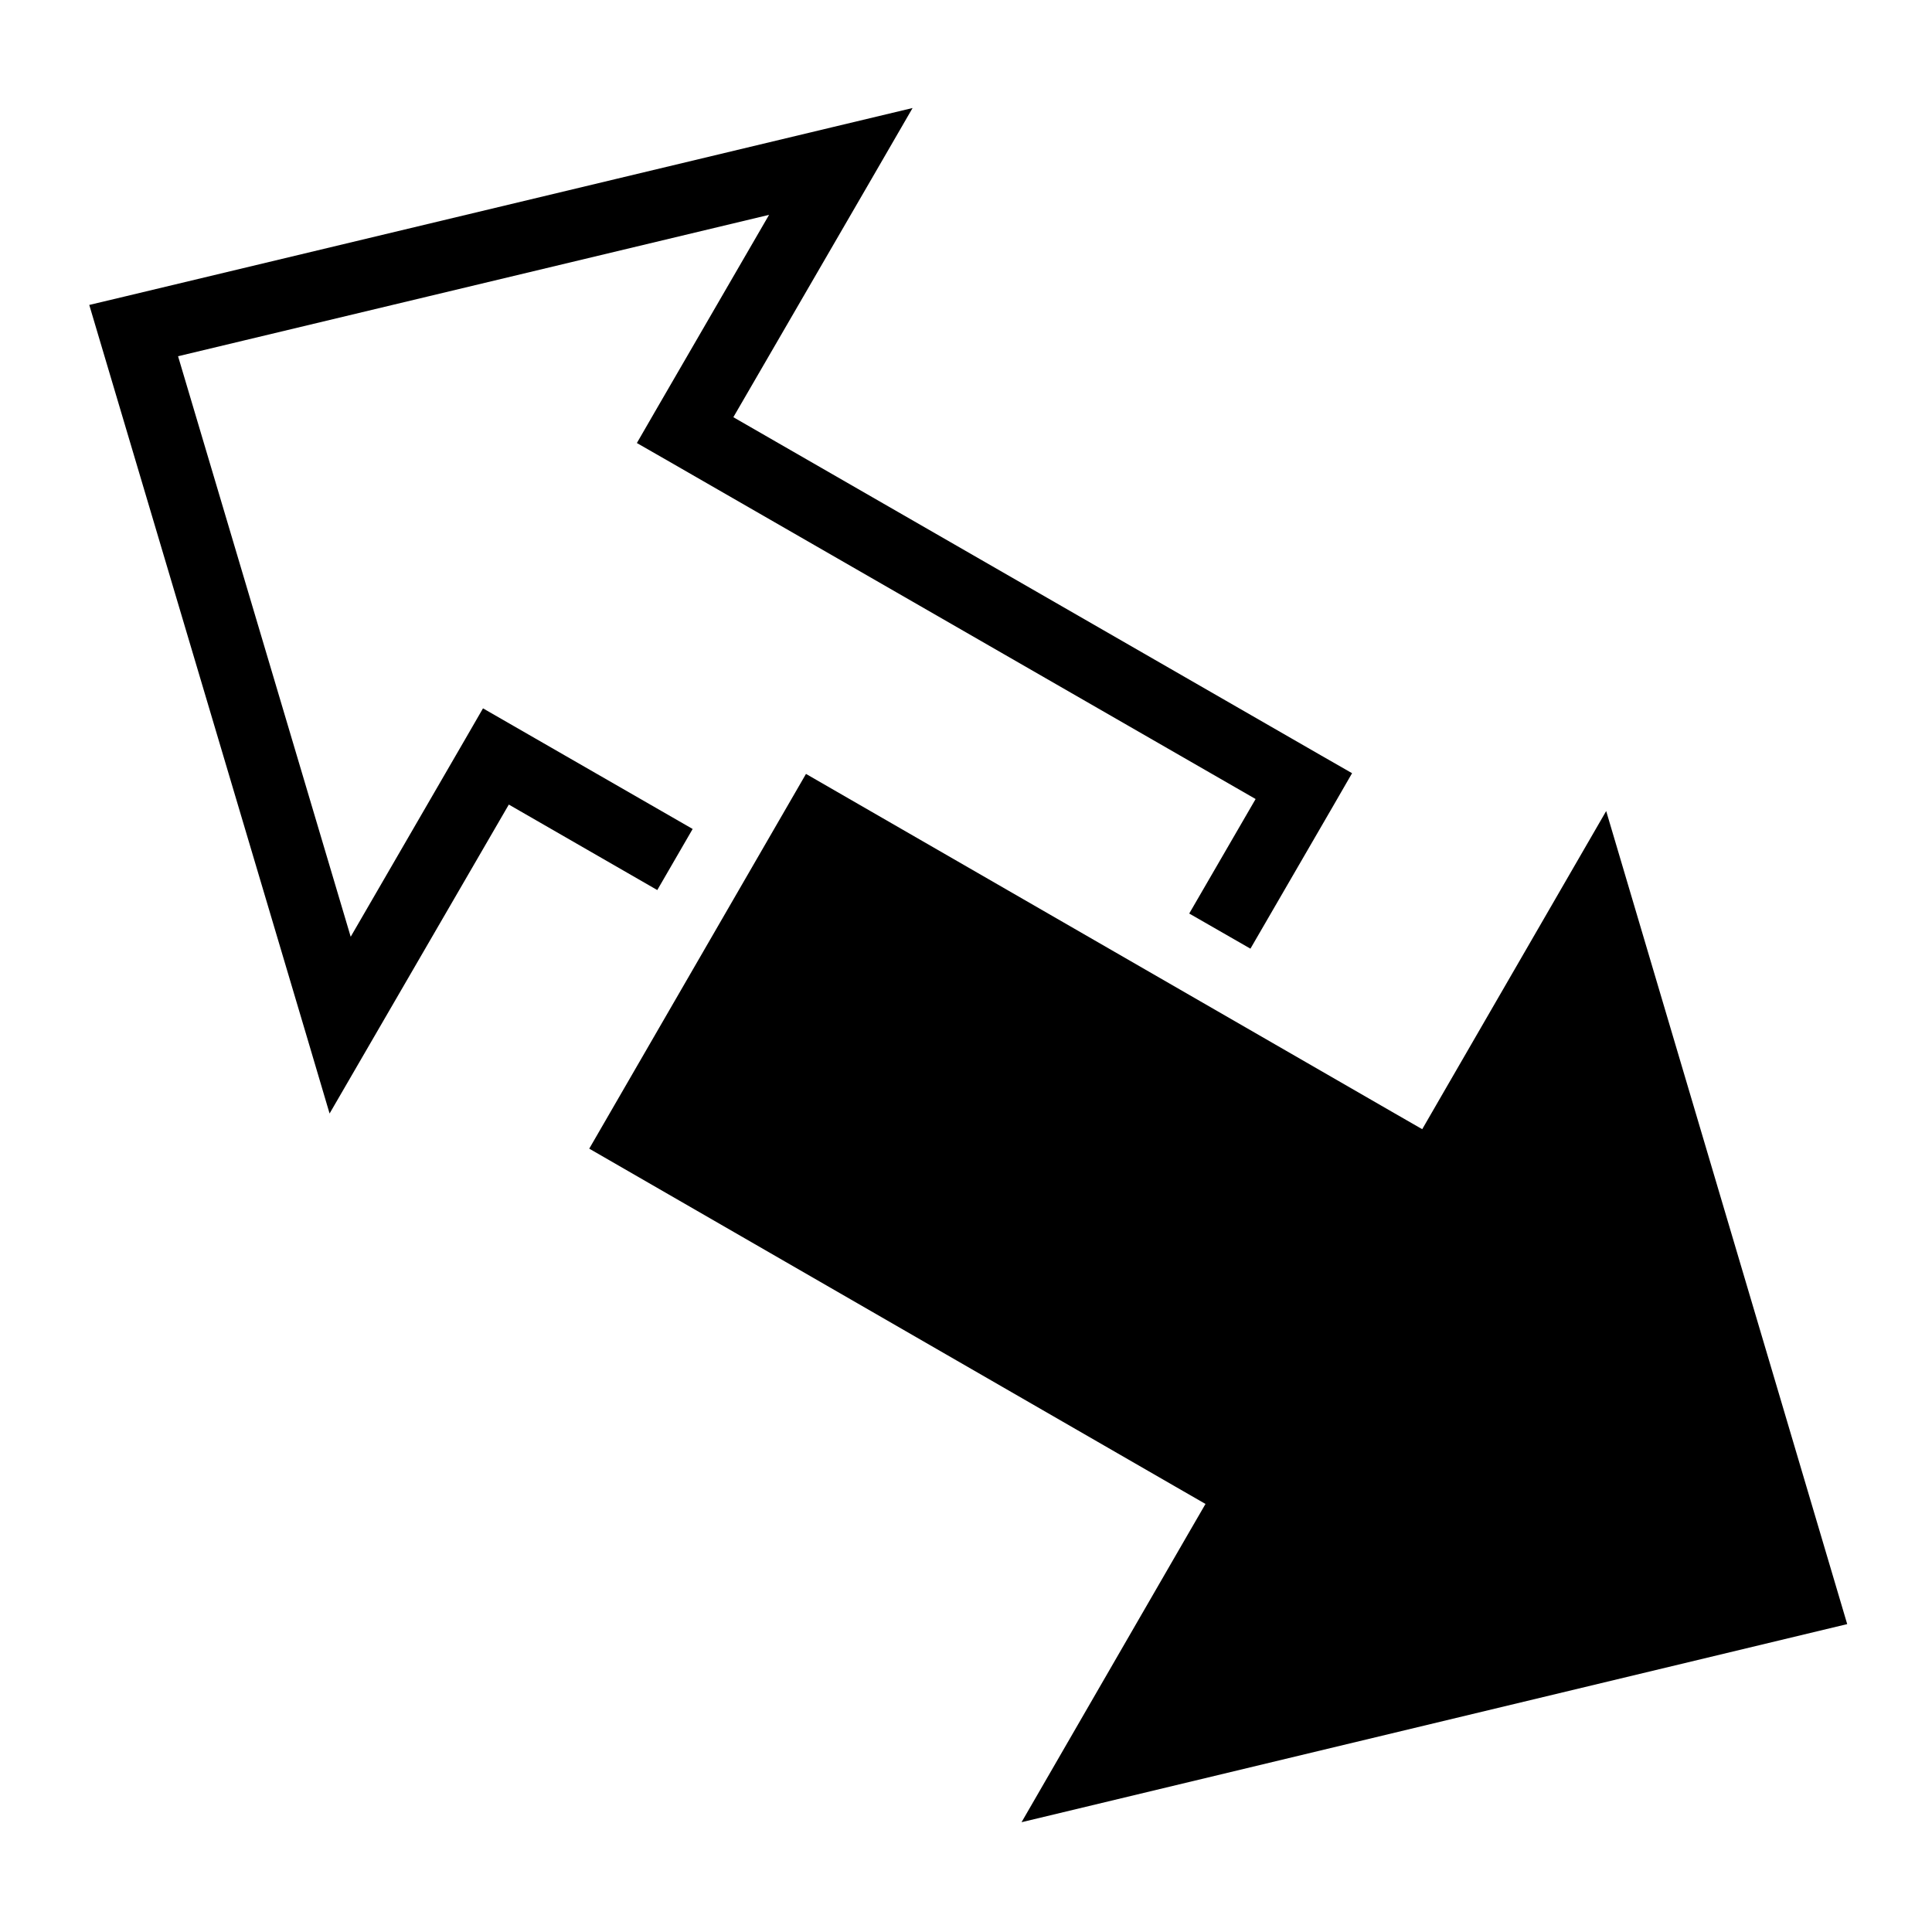 <?xml version="1.0" encoding="utf-8"?>
<!-- Generator: www.svgicons.com -->
<svg xmlns="http://www.w3.org/2000/svg" width="800" height="800" viewBox="0 0 512 512">
<path fill="currentColor" d="m241.844 28.625l-21.188 5.063L33.25 78.53l-9.594 2.282l2.813 9.47l54.718 184.03l6.156 20.782l10.875-18.75l36.624-63.125l39.344 22.655l9.375-16.188l-47.47-27.312L128 187.72l-4.656 8.06l-30.406 52.47l-45.75-153.844l156.625-37.47l-30.344 52.345l-4.69 8.126l8.126 4.656L332.75 211.75l-17.594 30.344l16.22 9.312l22.25-38.375l4.687-8.124l-8.125-4.656l-155.844-89.688l36.594-63.093zm-28.25 176.47l-57.438 99.31l155.22 89.5l8.093 4.658l-4.69 8.093l-44.06 76.25l218.81-52.5l-63.874-215.47l-44.094 76.25l-4.656 8.064l-8.094-4.656l-155.218-89.5z"/>
</svg>